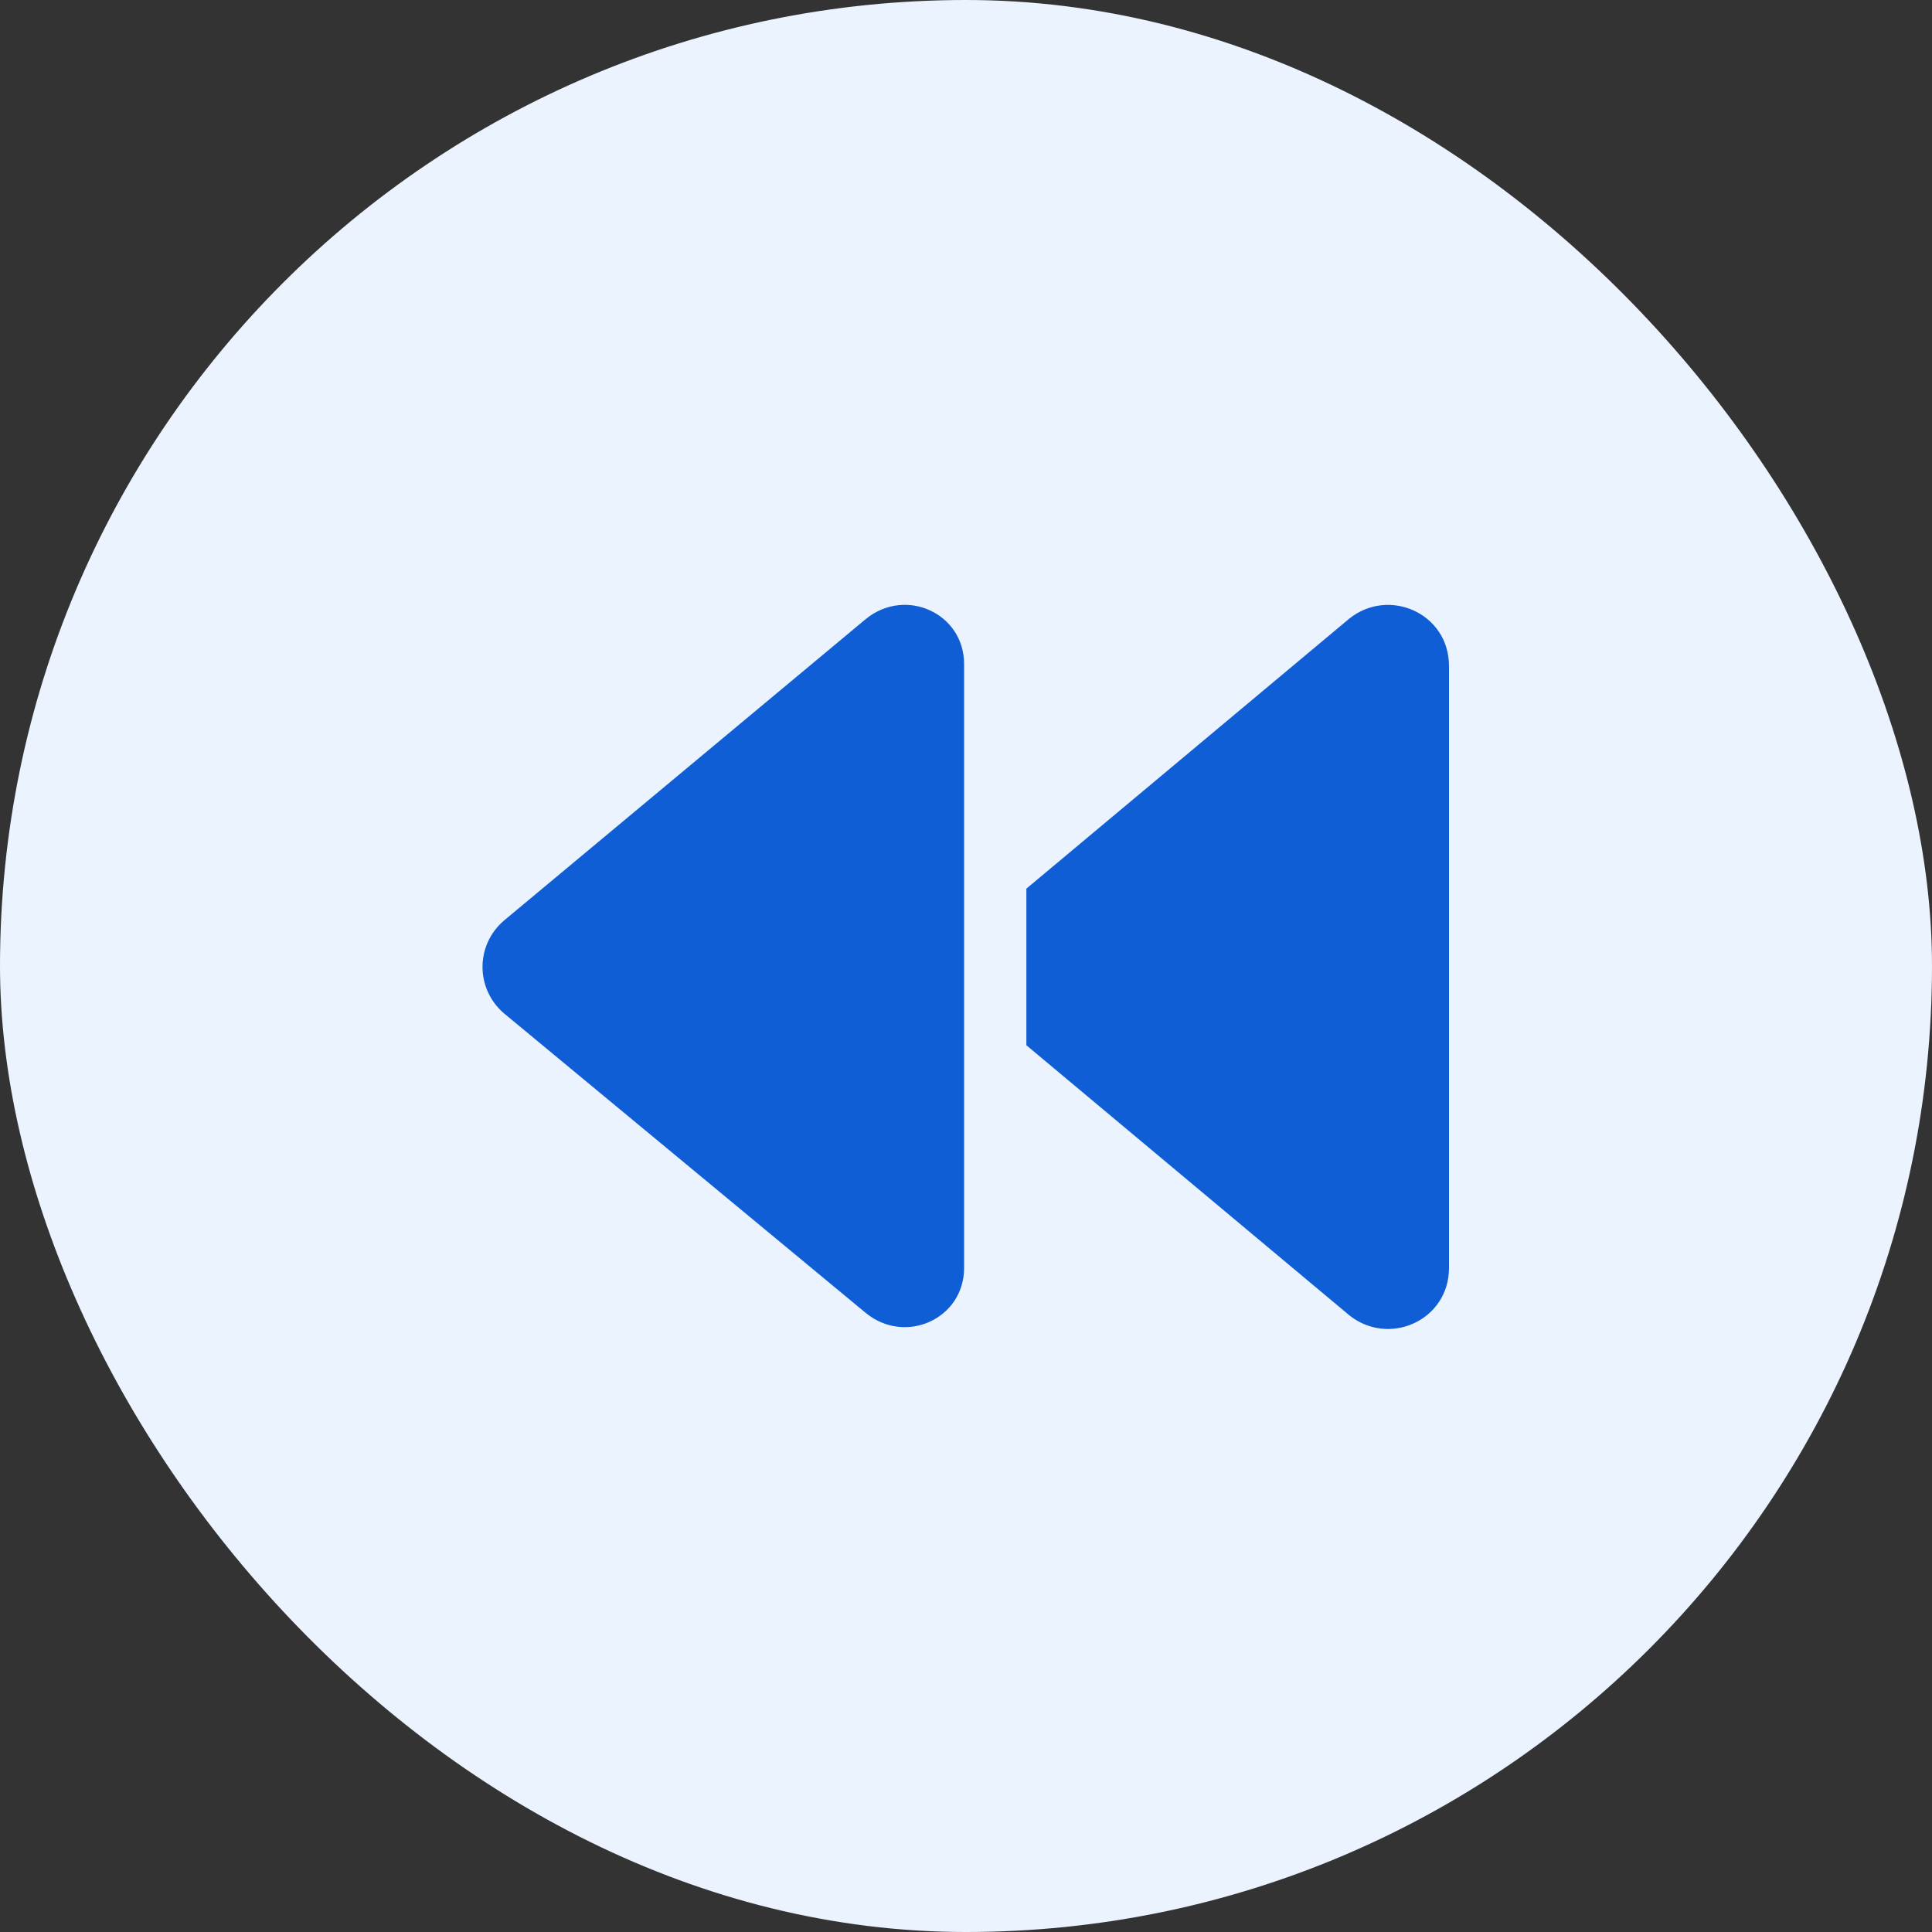 <svg width="48" height="48" viewBox="0 0 48 48" fill="none" xmlns="http://www.w3.org/2000/svg">
    <rect x="0" y="0" width="48" height="48" fill="#333333" stroke="none"/>
    <rect width="48" height="48" rx="24" fill="#EBF3FF" />
    <path
        d="M33.516 15.375L25.5 22.078V25.969L33.516 32.672C34.5 33.469 36 32.812 36 31.5V16.547C36 15.234 34.5 14.578 33.516 15.375ZM21.516 15.375L12.516 22.875C11.812 23.484 11.812 24.562 12.516 25.172L21.516 32.625C22.5 33.422 23.953 32.766 23.953 31.5V16.5C23.953 15.234 22.5 14.578 21.516 15.375Z"
        fill="#105ED5" />
</svg>